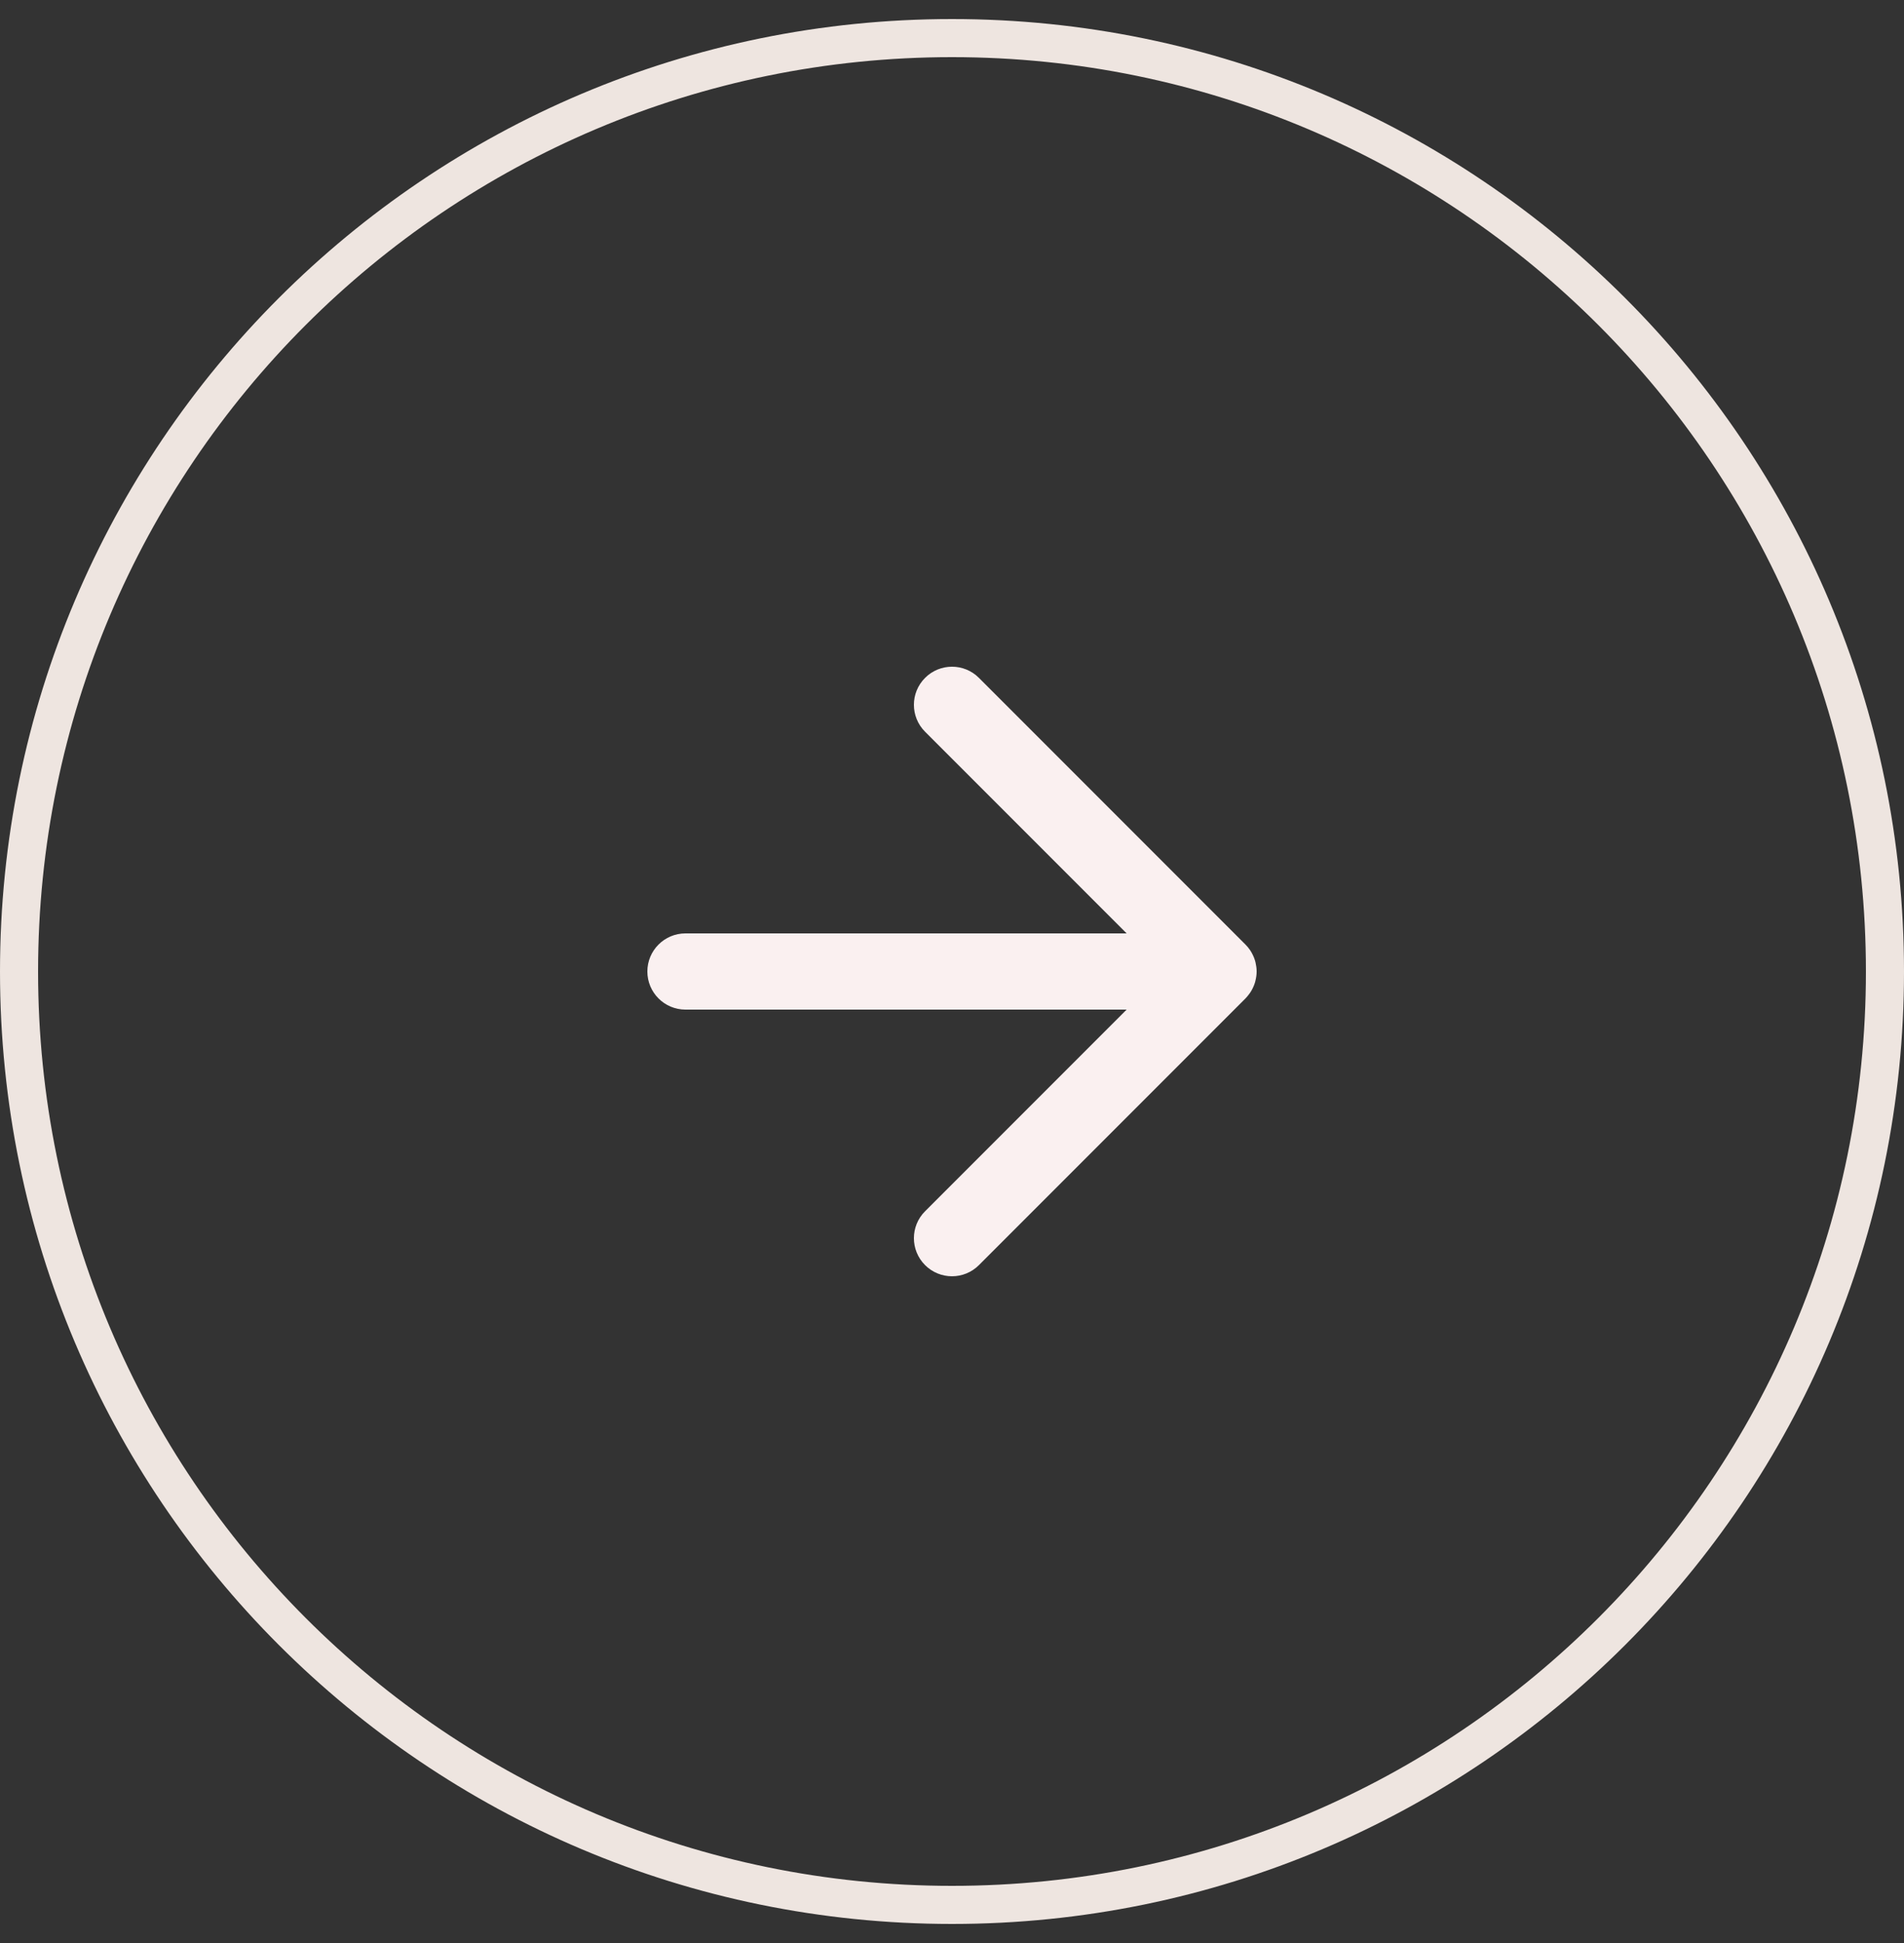 <?xml version="1.0" encoding="UTF-8"?> <svg xmlns="http://www.w3.org/2000/svg" width="50" height="51" viewBox="0 0 50 51" fill="none"><rect x="0" y="0" width="50" height="51" fill="#333333" stroke="none"/><path d="M25 1C38.531 1 49.5 11.969 49.5 25.5C49.5 39.031 38.531 50 25 50C11.469 50 0.5 39.031 0.5 25.5C0.5 11.969 11.469 1 25 1Z" stroke="#EEE5E0"></path><path d="M24.293 17.793C24.683 17.402 25.317 17.402 25.707 17.793L32.707 24.793C32.753 24.839 32.795 24.89 32.831 24.944C32.857 24.984 32.88 25.024 32.9 25.066C32.922 25.111 32.941 25.158 32.956 25.207C32.962 25.227 32.967 25.248 32.972 25.268C32.989 25.343 33 25.42 33 25.5C33 25.583 32.988 25.663 32.969 25.74C32.965 25.757 32.961 25.774 32.956 25.791C32.941 25.84 32.922 25.887 32.9 25.933C32.88 25.974 32.857 26.015 32.831 26.054C32.819 26.073 32.805 26.09 32.791 26.108C32.765 26.142 32.738 26.176 32.707 26.207L25.707 33.207C25.317 33.597 24.683 33.597 24.293 33.207C23.902 32.816 23.902 32.183 24.293 31.793L29.586 26.5H18C17.448 26.5 17 26.052 17 25.5C17 24.948 17.448 24.5 18 24.5H29.586L24.293 19.207C23.902 18.816 23.902 18.183 24.293 17.793Z" fill="#FAF0F0"></path></svg> 